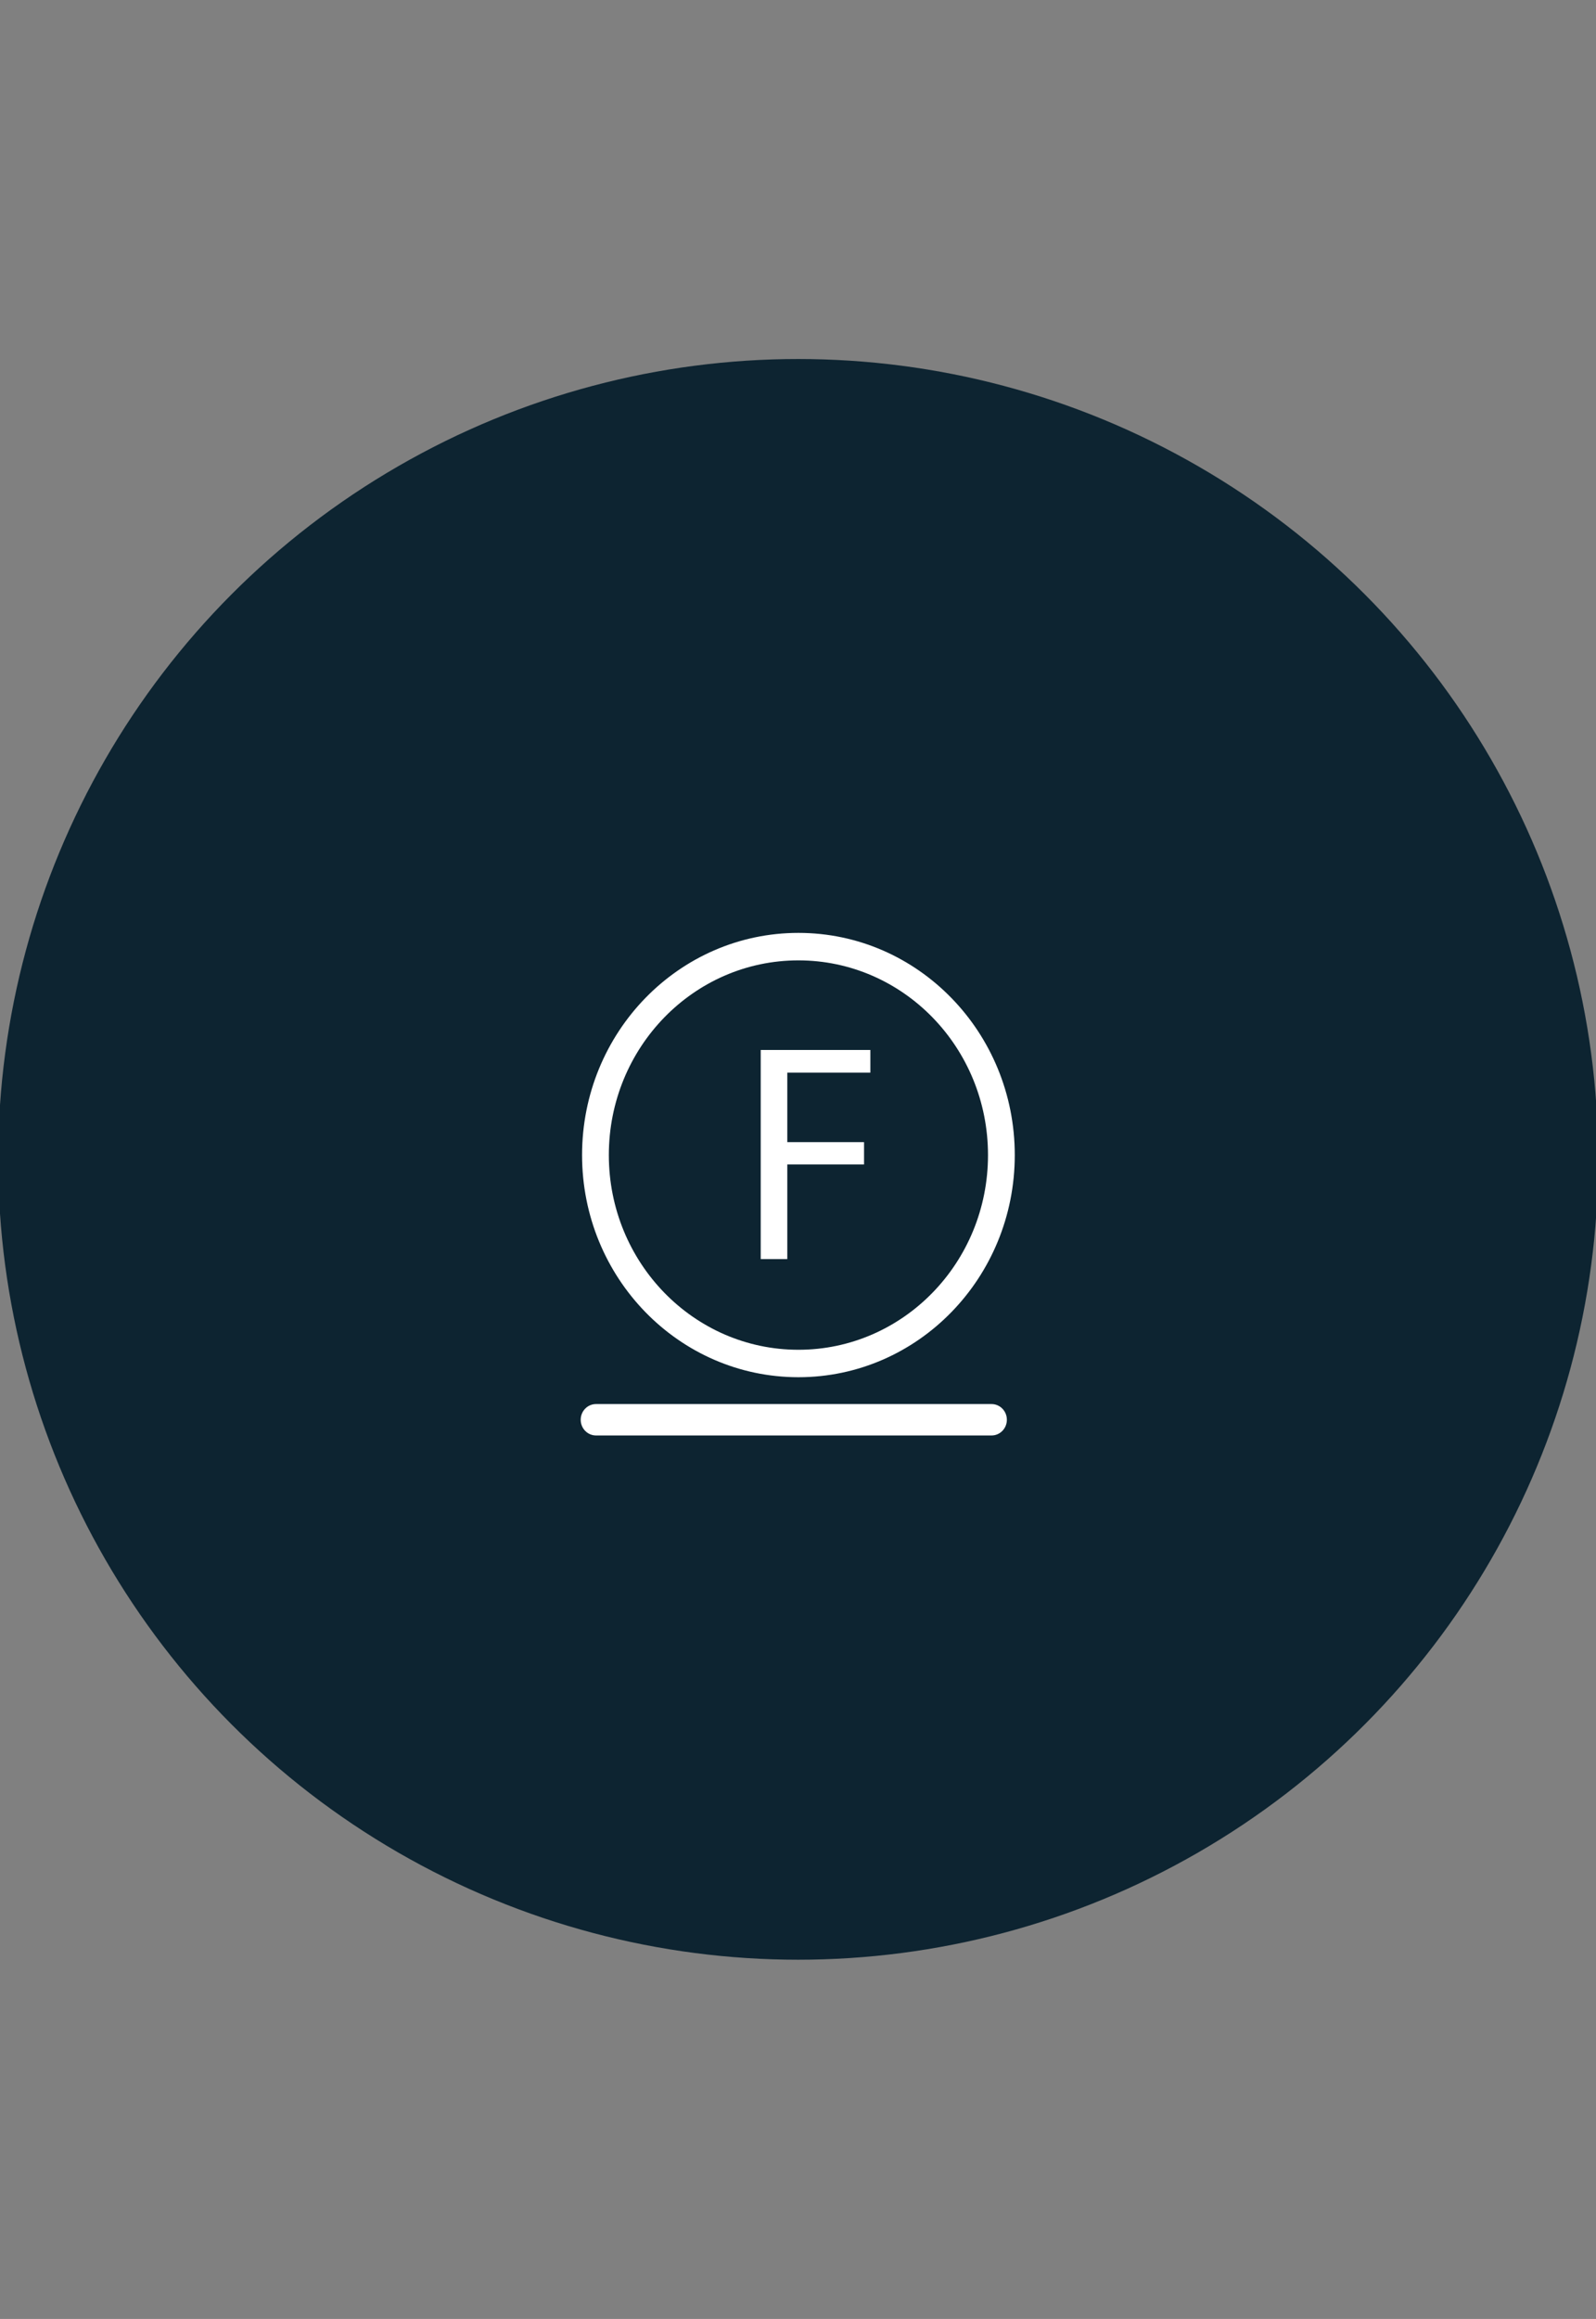 <svg xml:space="preserve" style="enable-background:new 0 0 840 1220;" viewBox="0 0 840 1220" y="0px" x="0px" xmlns:xlink="http://www.w3.org/1999/xlink" xmlns="http://www.w3.org/2000/svg" id="Layer_1" version="1.1">
<rect x="0" y="0" width="840" height="1220" fill="#808080" stroke="none"/>
<style type="text/css">
	.st0{fill:#0D2431;}
	.st1{fill-rule:evenodd;clip-rule:evenodd;fill:#FFFFFF;}
</style>
<circle r="421.06" cy="609.94" cx="420.09" class="st0"></circle>
<g>
	<path d="M420.22,490.79c31.45,0,59.91,13.08,80.51,34.23c20.61,21.15,33.36,50.37,33.36,82.65
		c0,32.28-12.75,61.5-33.36,82.65c-20.6,21.15-49.07,34.23-80.51,34.23c-31.44,0-59.91-13.08-80.52-34.23
		c-20.6-21.15-33.35-50.37-33.35-82.65c0-32.28,12.75-61.5,33.35-82.65C360.31,503.87,388.78,490.79,420.22,490.79L420.22,490.79z
		 M490.78,535.24c-18.06-18.53-43.01-29.99-70.56-29.99c-27.56,0-52.5,11.46-70.56,29.99c-18.06,18.54-29.22,44.15-29.22,72.44
		c0,28.29,11.17,53.89,29.22,72.43c18.05,18.53,43,30,70.56,30c27.55,0,52.5-11.47,70.56-30c18.06-18.54,29.22-44.14,29.22-72.43
		C520,579.39,508.84,553.77,490.78,535.24z" class="st1"></path>
	<polygon points="400.38,662.4 414.37,662.4 414.37,612.62 454.76,612.62 454.76,600.87 414.37,600.87 414.37,564.31 
		458.09,564.31 458.09,552.39 400.38,552.39" class="st1"></polygon>
</g>
<path d="M313.68,755.19c-4.44,0-8.05-3.7-8.05-8.26c0-4.56,3.61-8.26,8.05-8.26h208.2c4.44,0,8.05,3.7,8.05,8.26
	c0,4.56-3.6,8.26-8.05,8.26H313.68z" class="st1"></path>
</svg>
